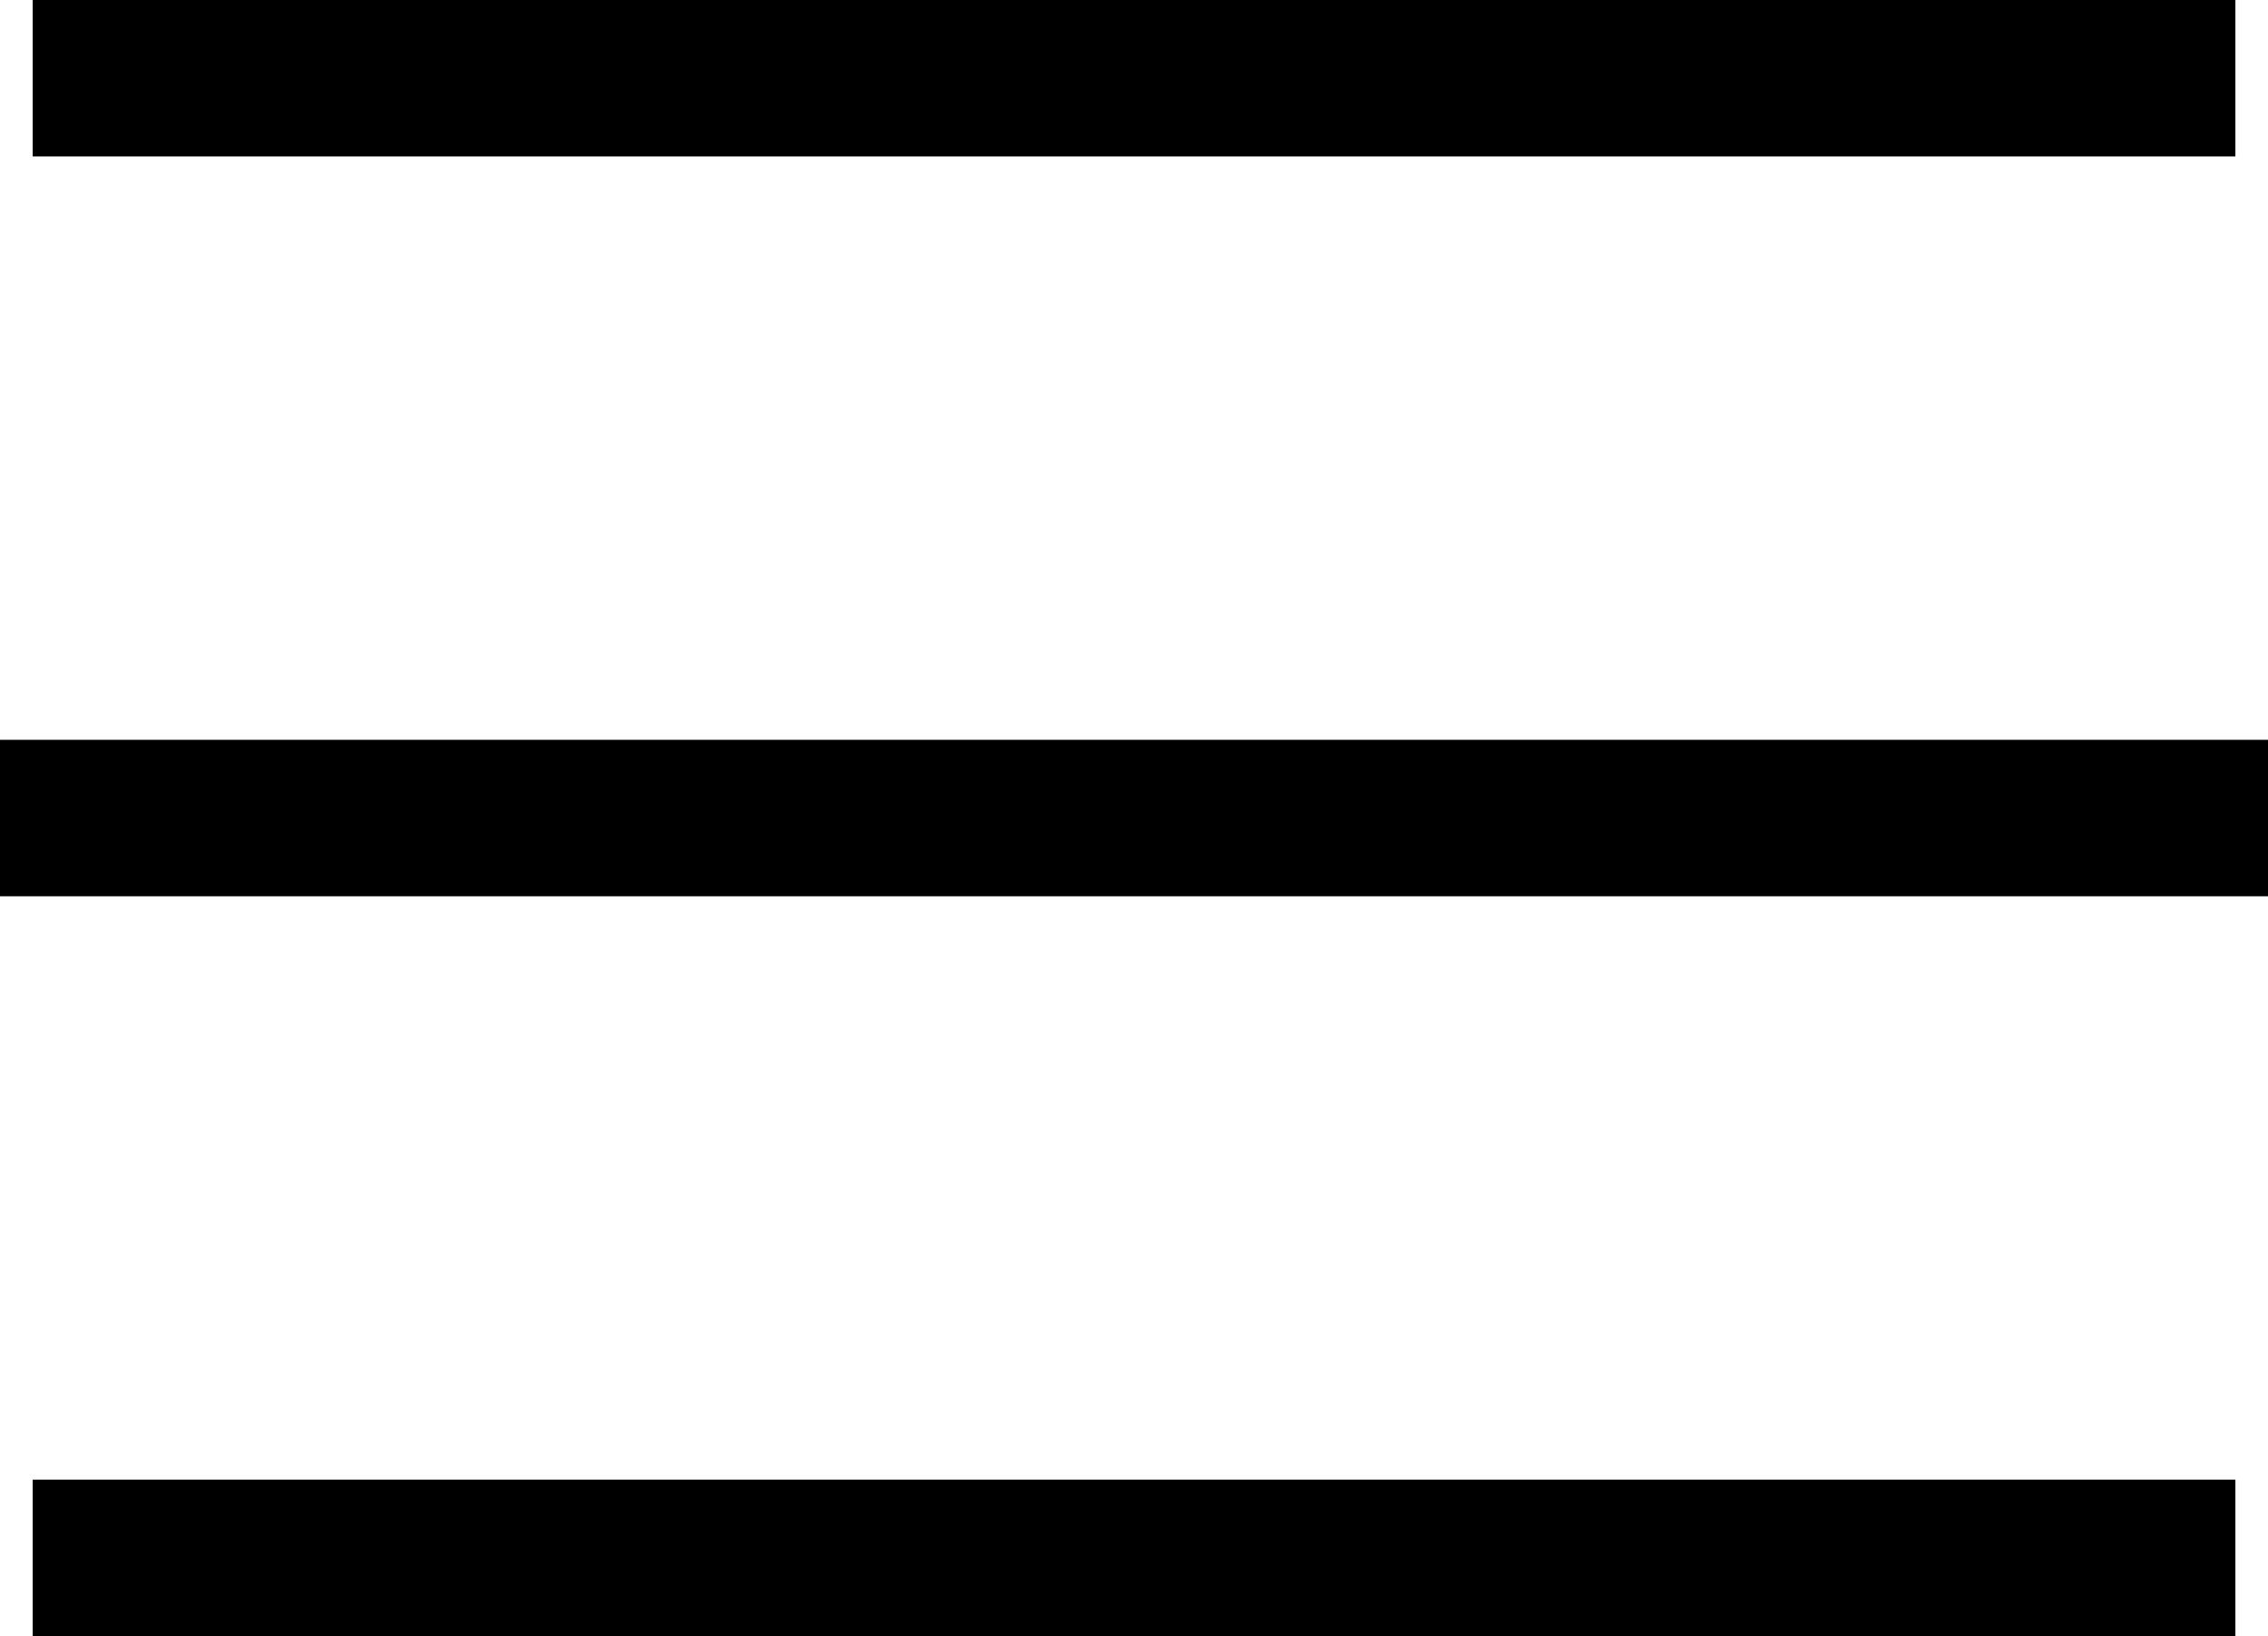 <?xml version="1.0" encoding="UTF-8"?> <svg xmlns="http://www.w3.org/2000/svg" width="29" height="20.916" viewBox="0 0 29 20.916"><g id="Gruppe_819" data-name="Gruppe 819" transform="translate(-1471.5 -59.542)"><line id="Linie_72" data-name="Linie 72" x2="28.165" transform="translate(1471.918 60.542)" fill="none" stroke="#000" stroke-width="2"></line><line id="Linie_73" data-name="Linie 73" x2="29" transform="translate(1471.5 70)" fill="none" stroke="#000" stroke-width="2"></line><line id="Linie_74" data-name="Linie 74" x2="28.165" transform="translate(1471.918 79.458)" fill="none" stroke="#000" stroke-width="2"></line></g></svg> 